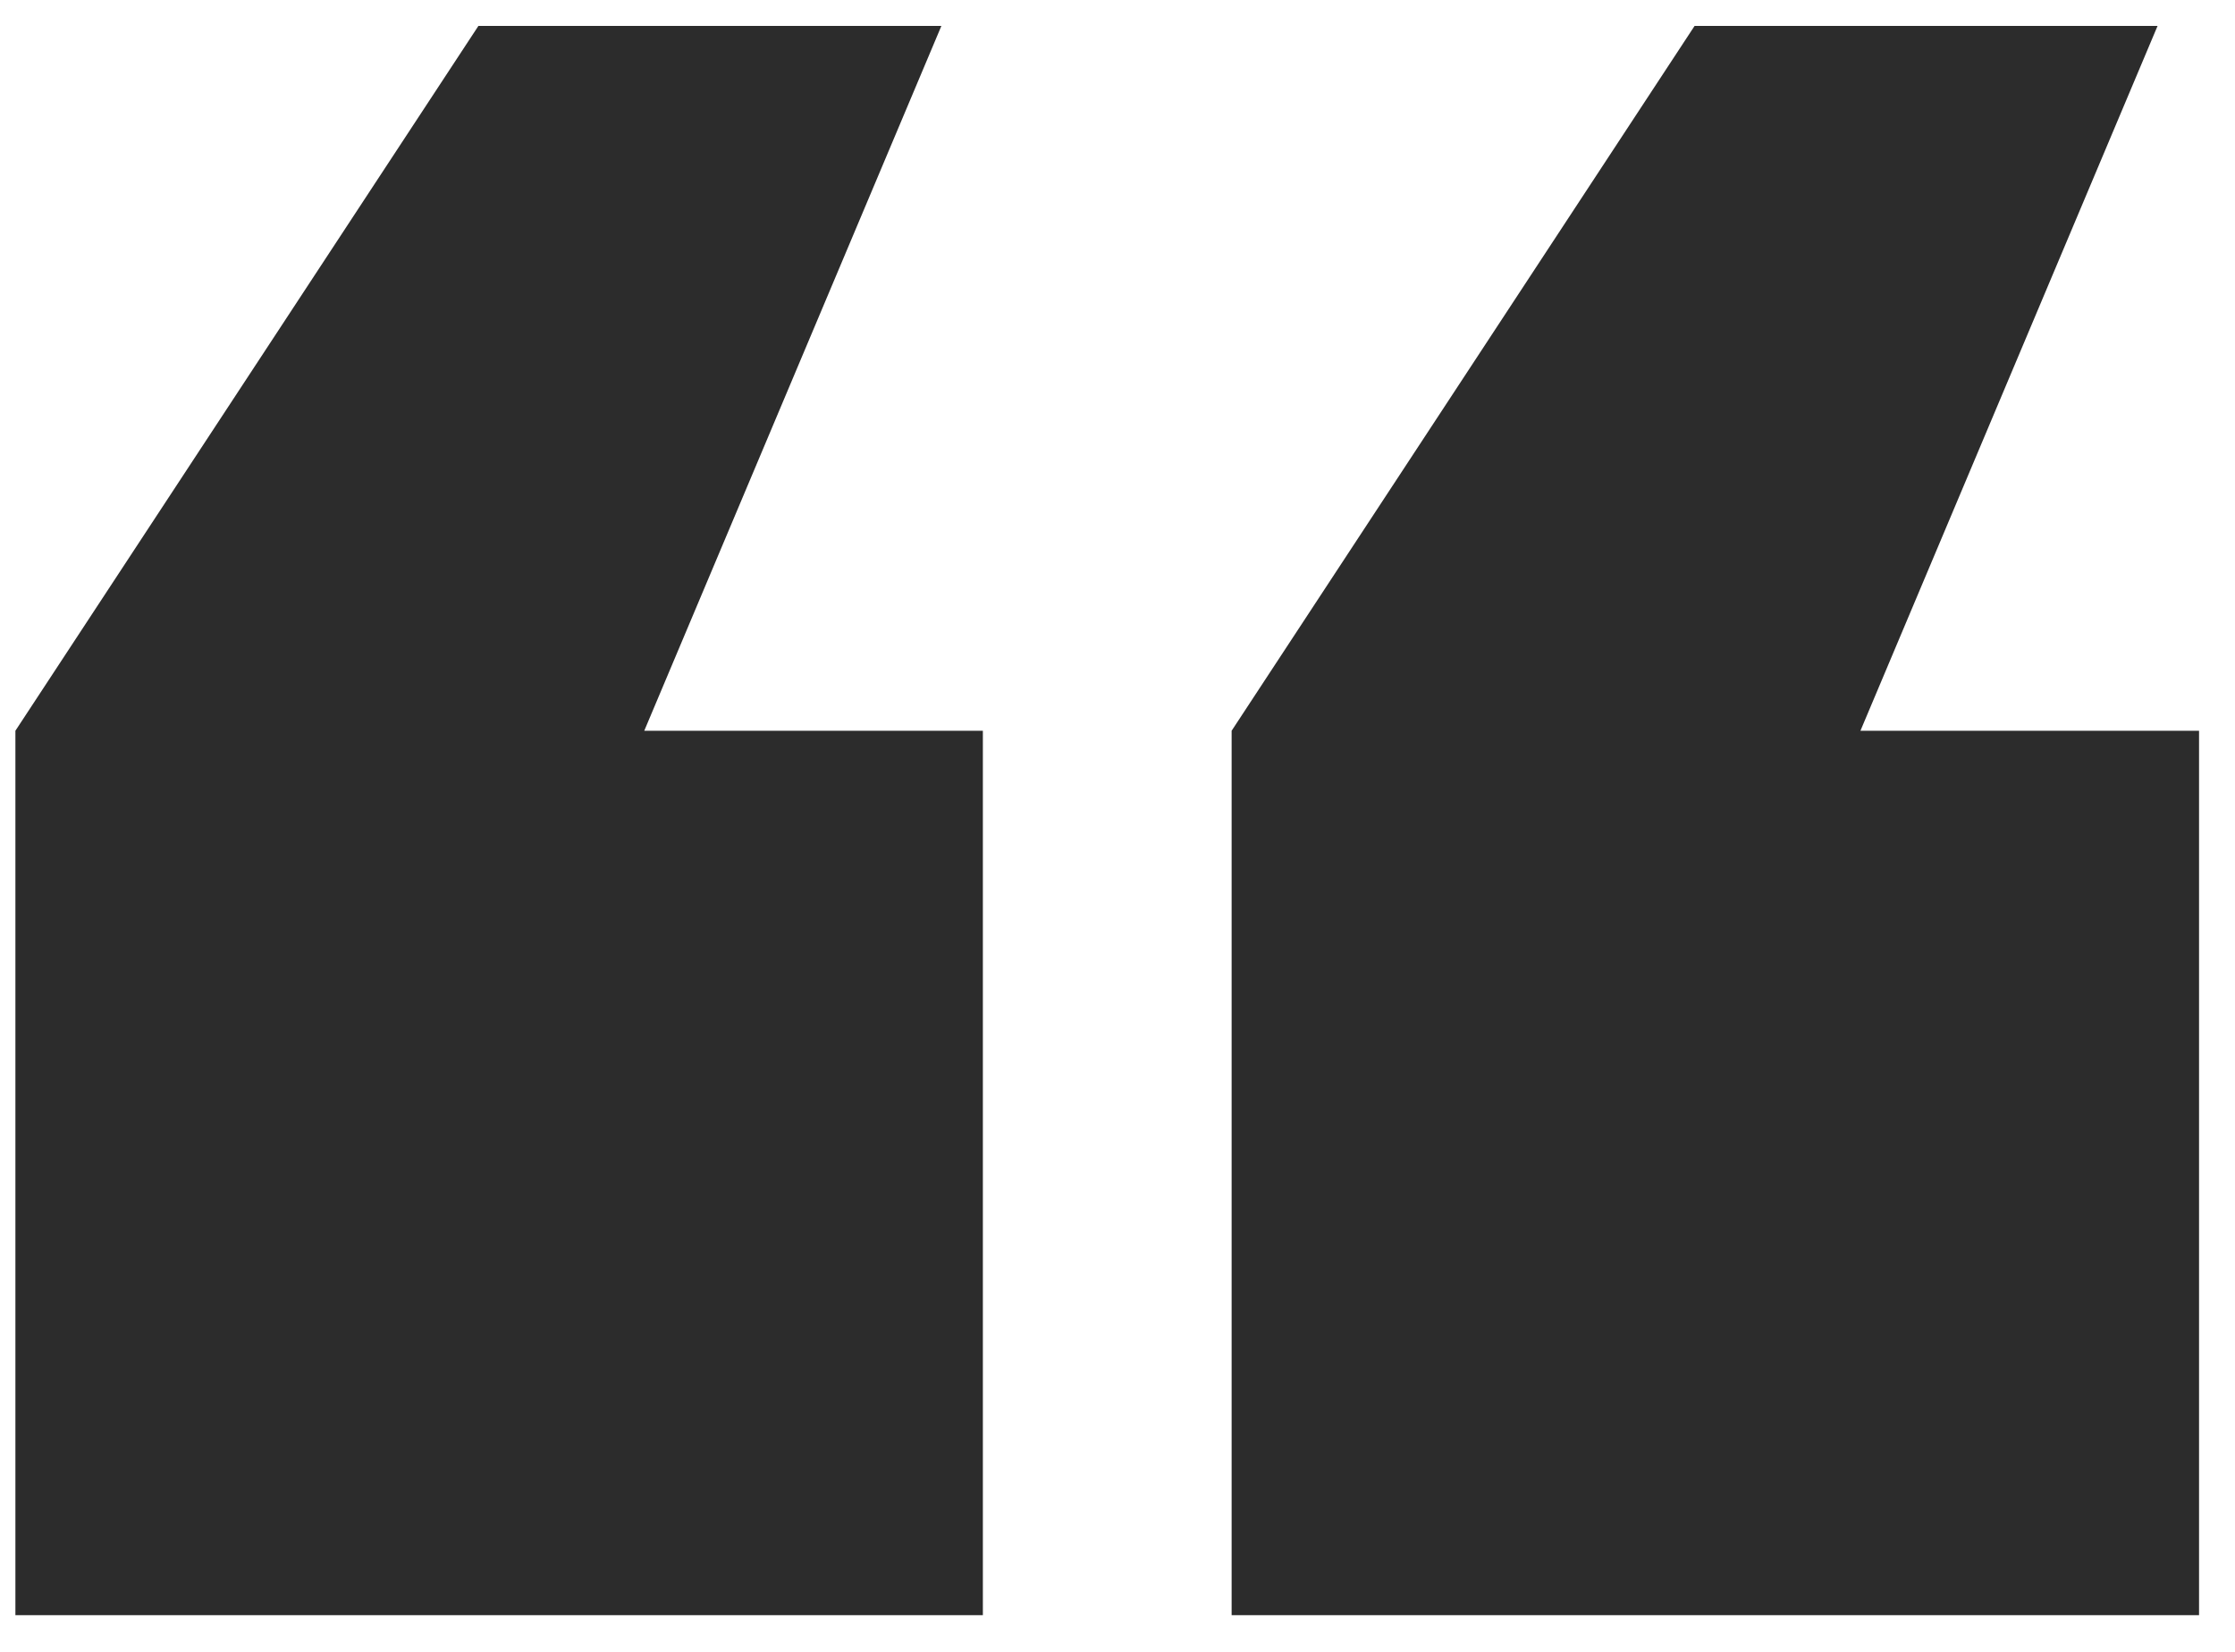<svg width="46" height="34" viewBox="0 0 46 34" fill="none" xmlns="http://www.w3.org/2000/svg">
<path d="M0.317 33.245V15.041L9.846 0.534H19.375L13.26 15.041H20.229V33.245H0.317ZM25.349 33.245V15.041L34.877 0.534H44.406L38.291 15.041H45.26V33.245H25.349Z" fill="#2C2C2C"/>
</svg>
